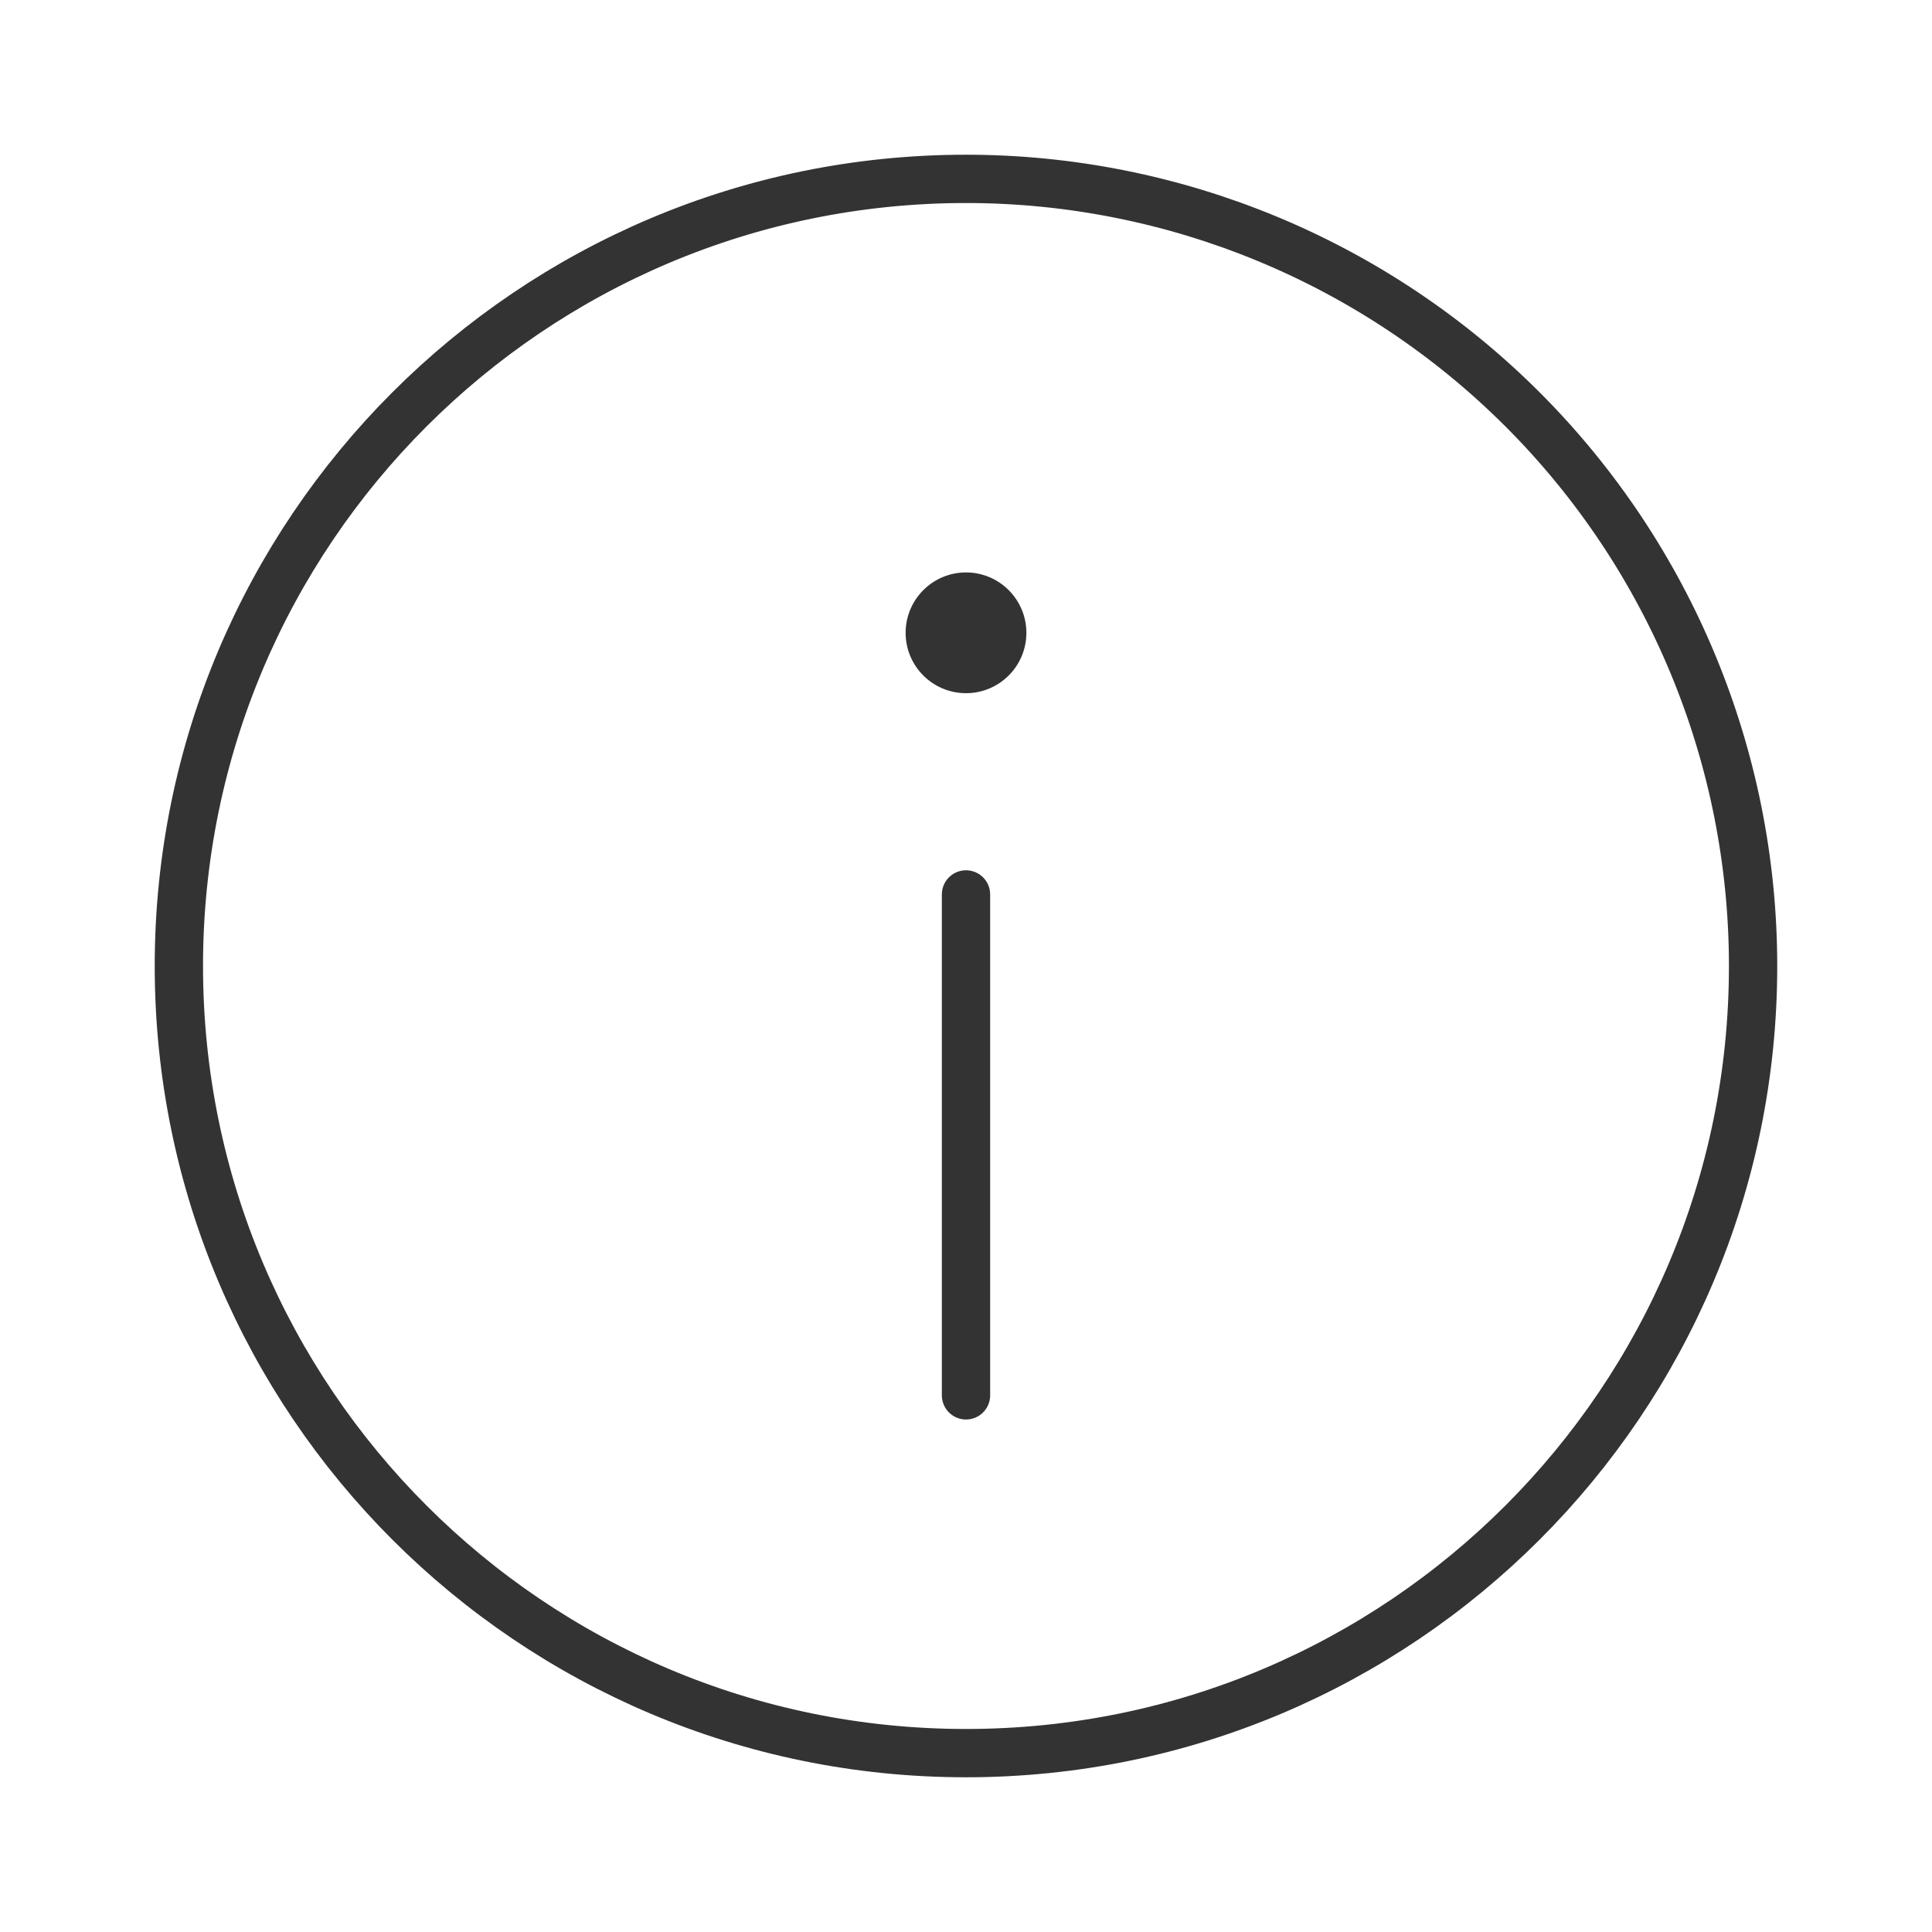 <svg width="48" height="48" viewBox="0 0 48 48" fill="none" xmlns="http://www.w3.org/2000/svg">
<path fill-rule="evenodd" clip-rule="evenodd" d="M43.555 24C43.555 34.8 34.8 43.556 24 43.556C13.2 43.556 4.444 34.8 4.444 24C4.444 13.2 13.2 4.444 24 4.444C29.186 4.444 34.16 6.505 37.828 10.172C41.495 13.839 43.555 18.814 43.555 24Z" stroke="#333333" stroke-width="1.2" stroke-linecap="round" stroke-linejoin="round"/>
<path d="M24 22.222V34.667" stroke="#333333" stroke-width="1.2" stroke-linecap="round" stroke-linejoin="round"/>
<path d="M24 17.222C24.828 17.222 25.5 16.551 25.5 15.722C25.5 14.894 24.828 14.222 24 14.222C23.172 14.222 22.5 14.894 22.5 15.722C22.5 16.551 23.172 17.222 24 17.222Z" fill="#333333"/>
</svg>
